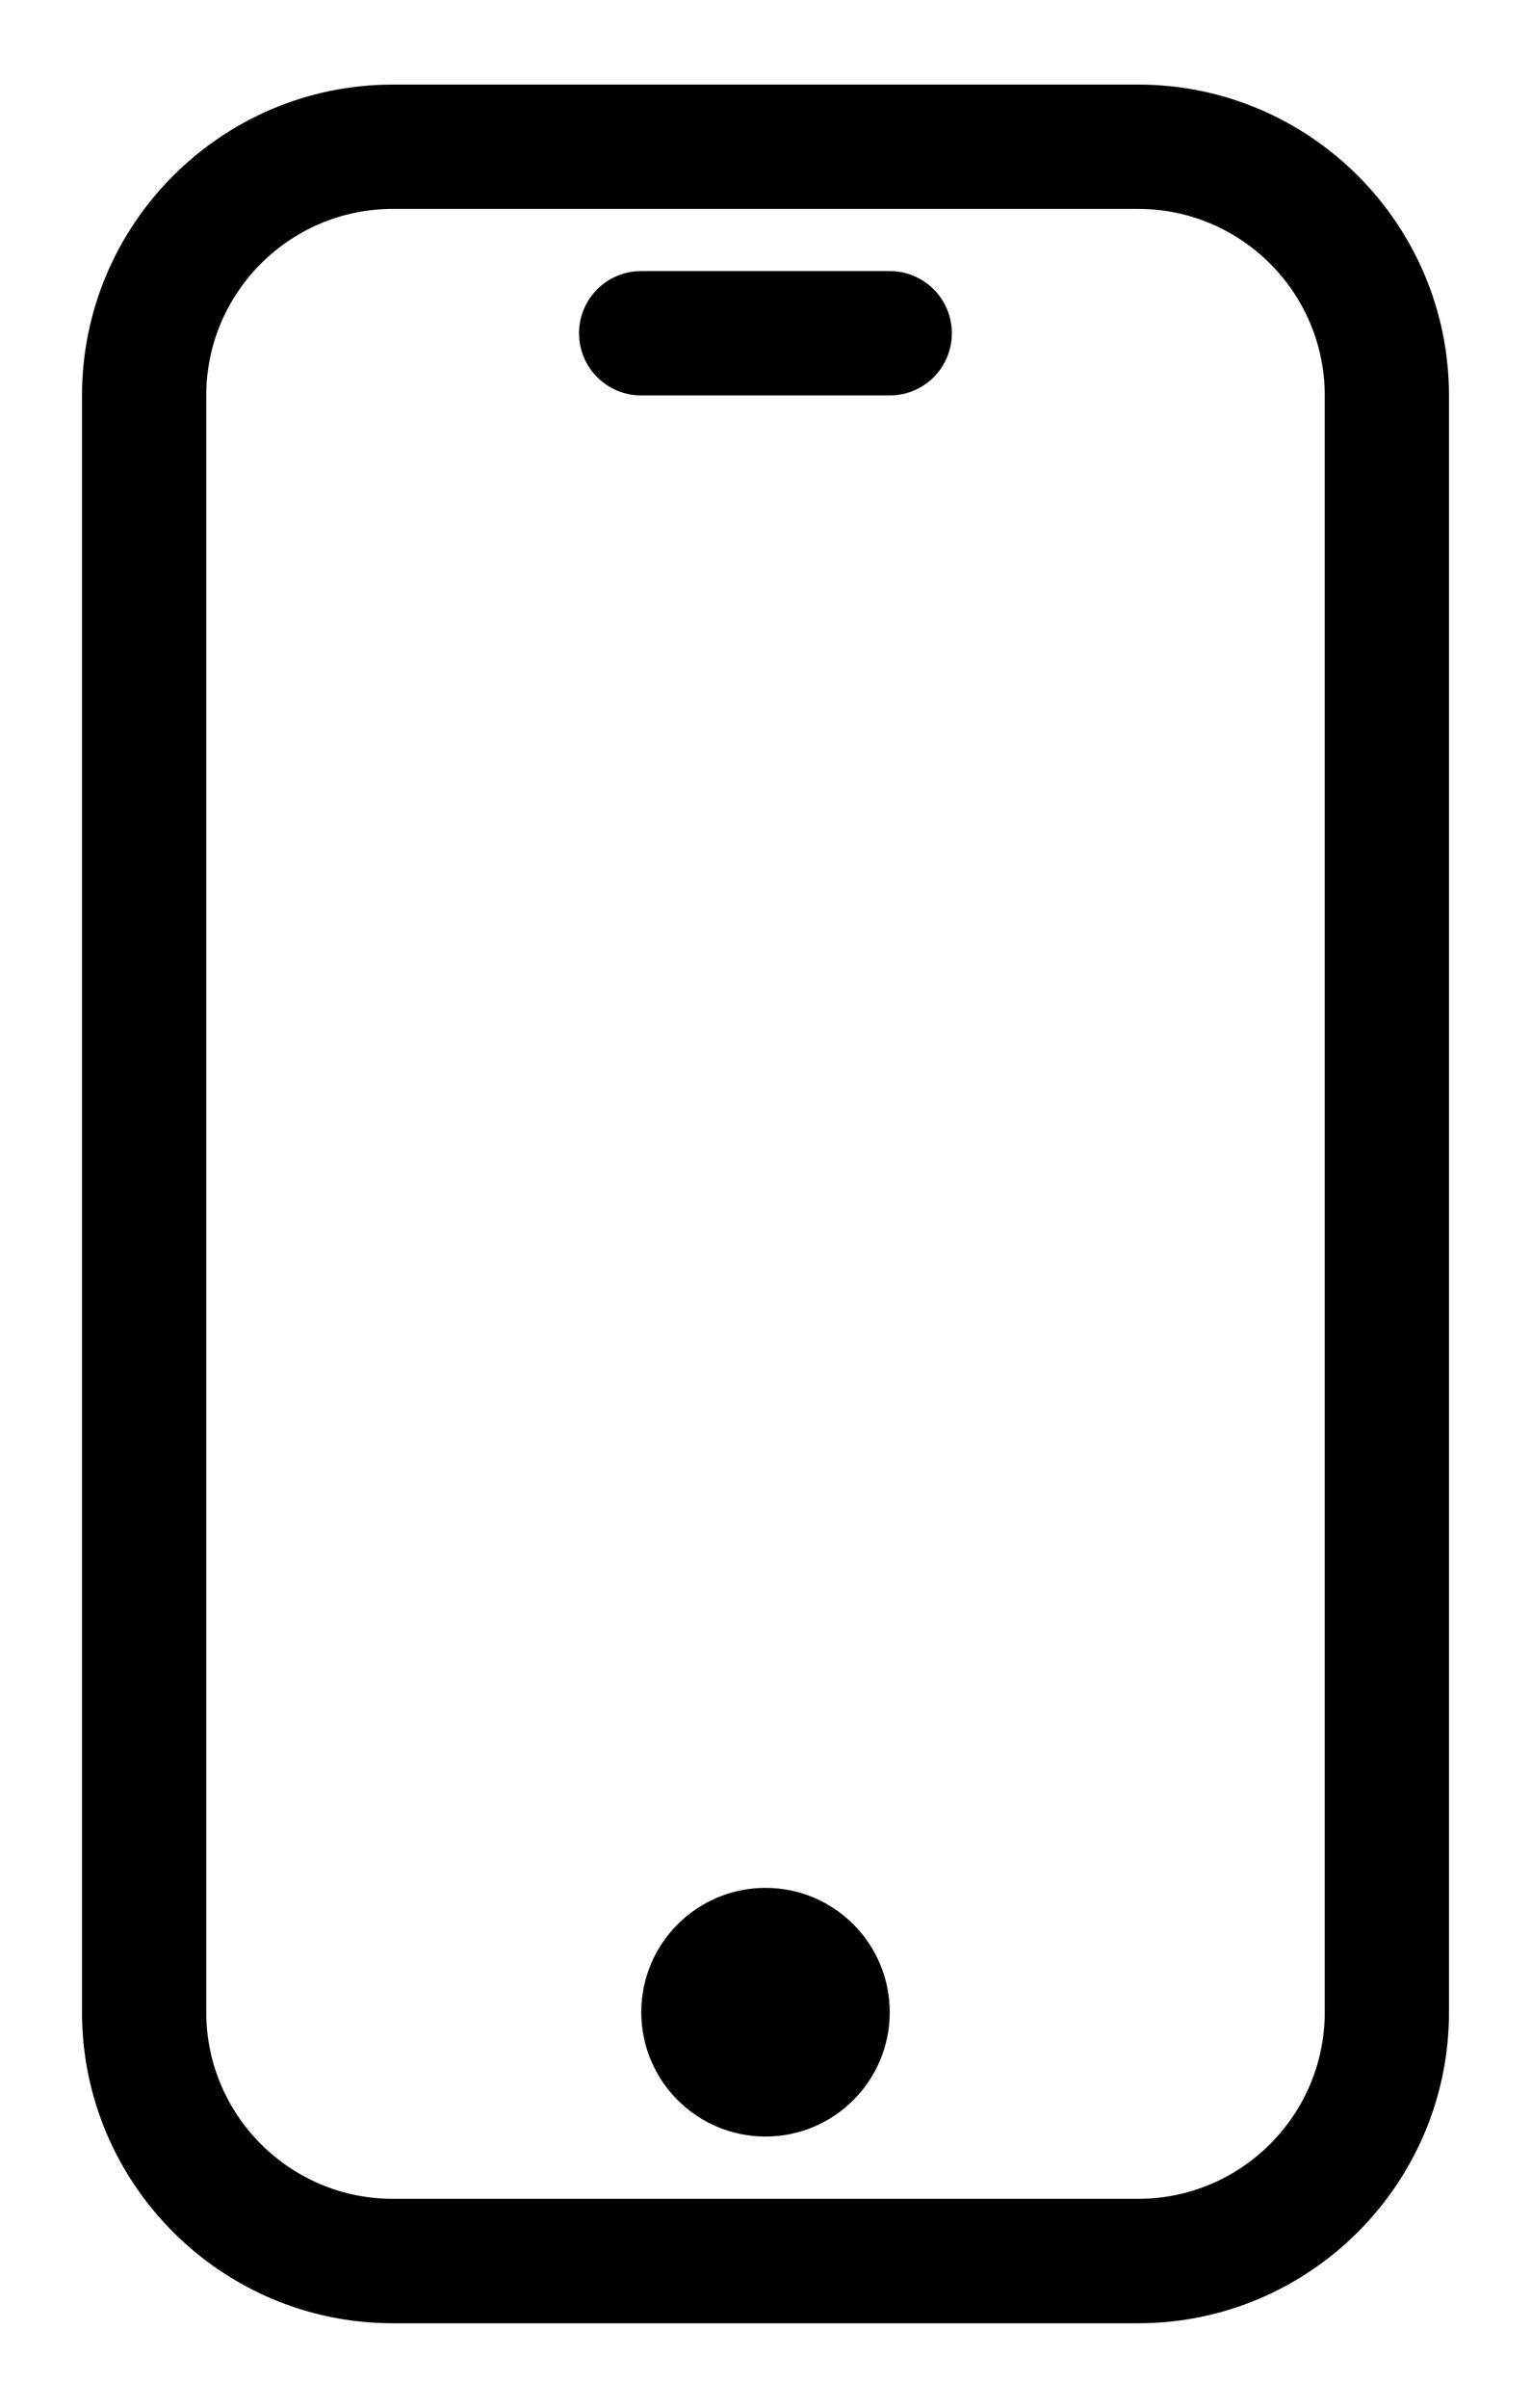 <?xml version="1.0" encoding="UTF-8"?>
<svg width="14px" height="22px" viewBox="0 0 14 22" version="1.1" xmlns="http://www.w3.org/2000/svg" xmlns:xlink="http://www.w3.org/1999/xlink">
    <!-- Generator: Sketch 53 (72520) - https://sketchapp.com -->
    <title>Group</title>
    <desc>Created with Sketch.</desc>
    <g id="contatti" stroke="none" stroke-width="1" fill="none" fill-rule="evenodd">
        <g transform="translate(-1094, -1196)" fill="#000000" fill-rule="nonzero" id="Group">
            <g transform="translate(1094, 1196)">
                <path d="M10.409,0.773 L3.591,0.773 C2.025,0.773 0.75,2.048 0.75,3.614 L0.75,18.387 C0.75,19.953 2.025,21.228 3.591,21.228 L10.409,21.228 C11.975,21.228 13.25,19.953 13.25,18.387 L13.25,3.614 C13.25,2.047 11.975,0.773 10.409,0.773 Z M12.114,18.386 C12.114,19.326 11.349,20.091 10.409,20.091 L3.591,20.091 C2.651,20.091 1.886,19.326 1.886,18.386 L1.886,3.614 C1.886,2.674 2.651,1.909 3.591,1.909 L10.409,1.909 C11.349,1.909 12.114,2.674 12.114,3.614 L12.114,18.386 L12.114,18.386 Z" id="Shape"></path>
                <circle id="Oval" cx="7" cy="18.386" r="1.136"></circle>
                <path d="M8.136,2.477 L5.863,2.477 C5.549,2.477 5.295,2.731 5.295,3.045 C5.295,3.359 5.549,3.613 5.863,3.613 L8.136,3.613 C8.45,3.613 8.704,3.359 8.704,3.045 C8.704,2.731 8.45,2.477 8.136,2.477 Z" id="Path"></path>
            </g>
        </g>
    </g>
</svg>